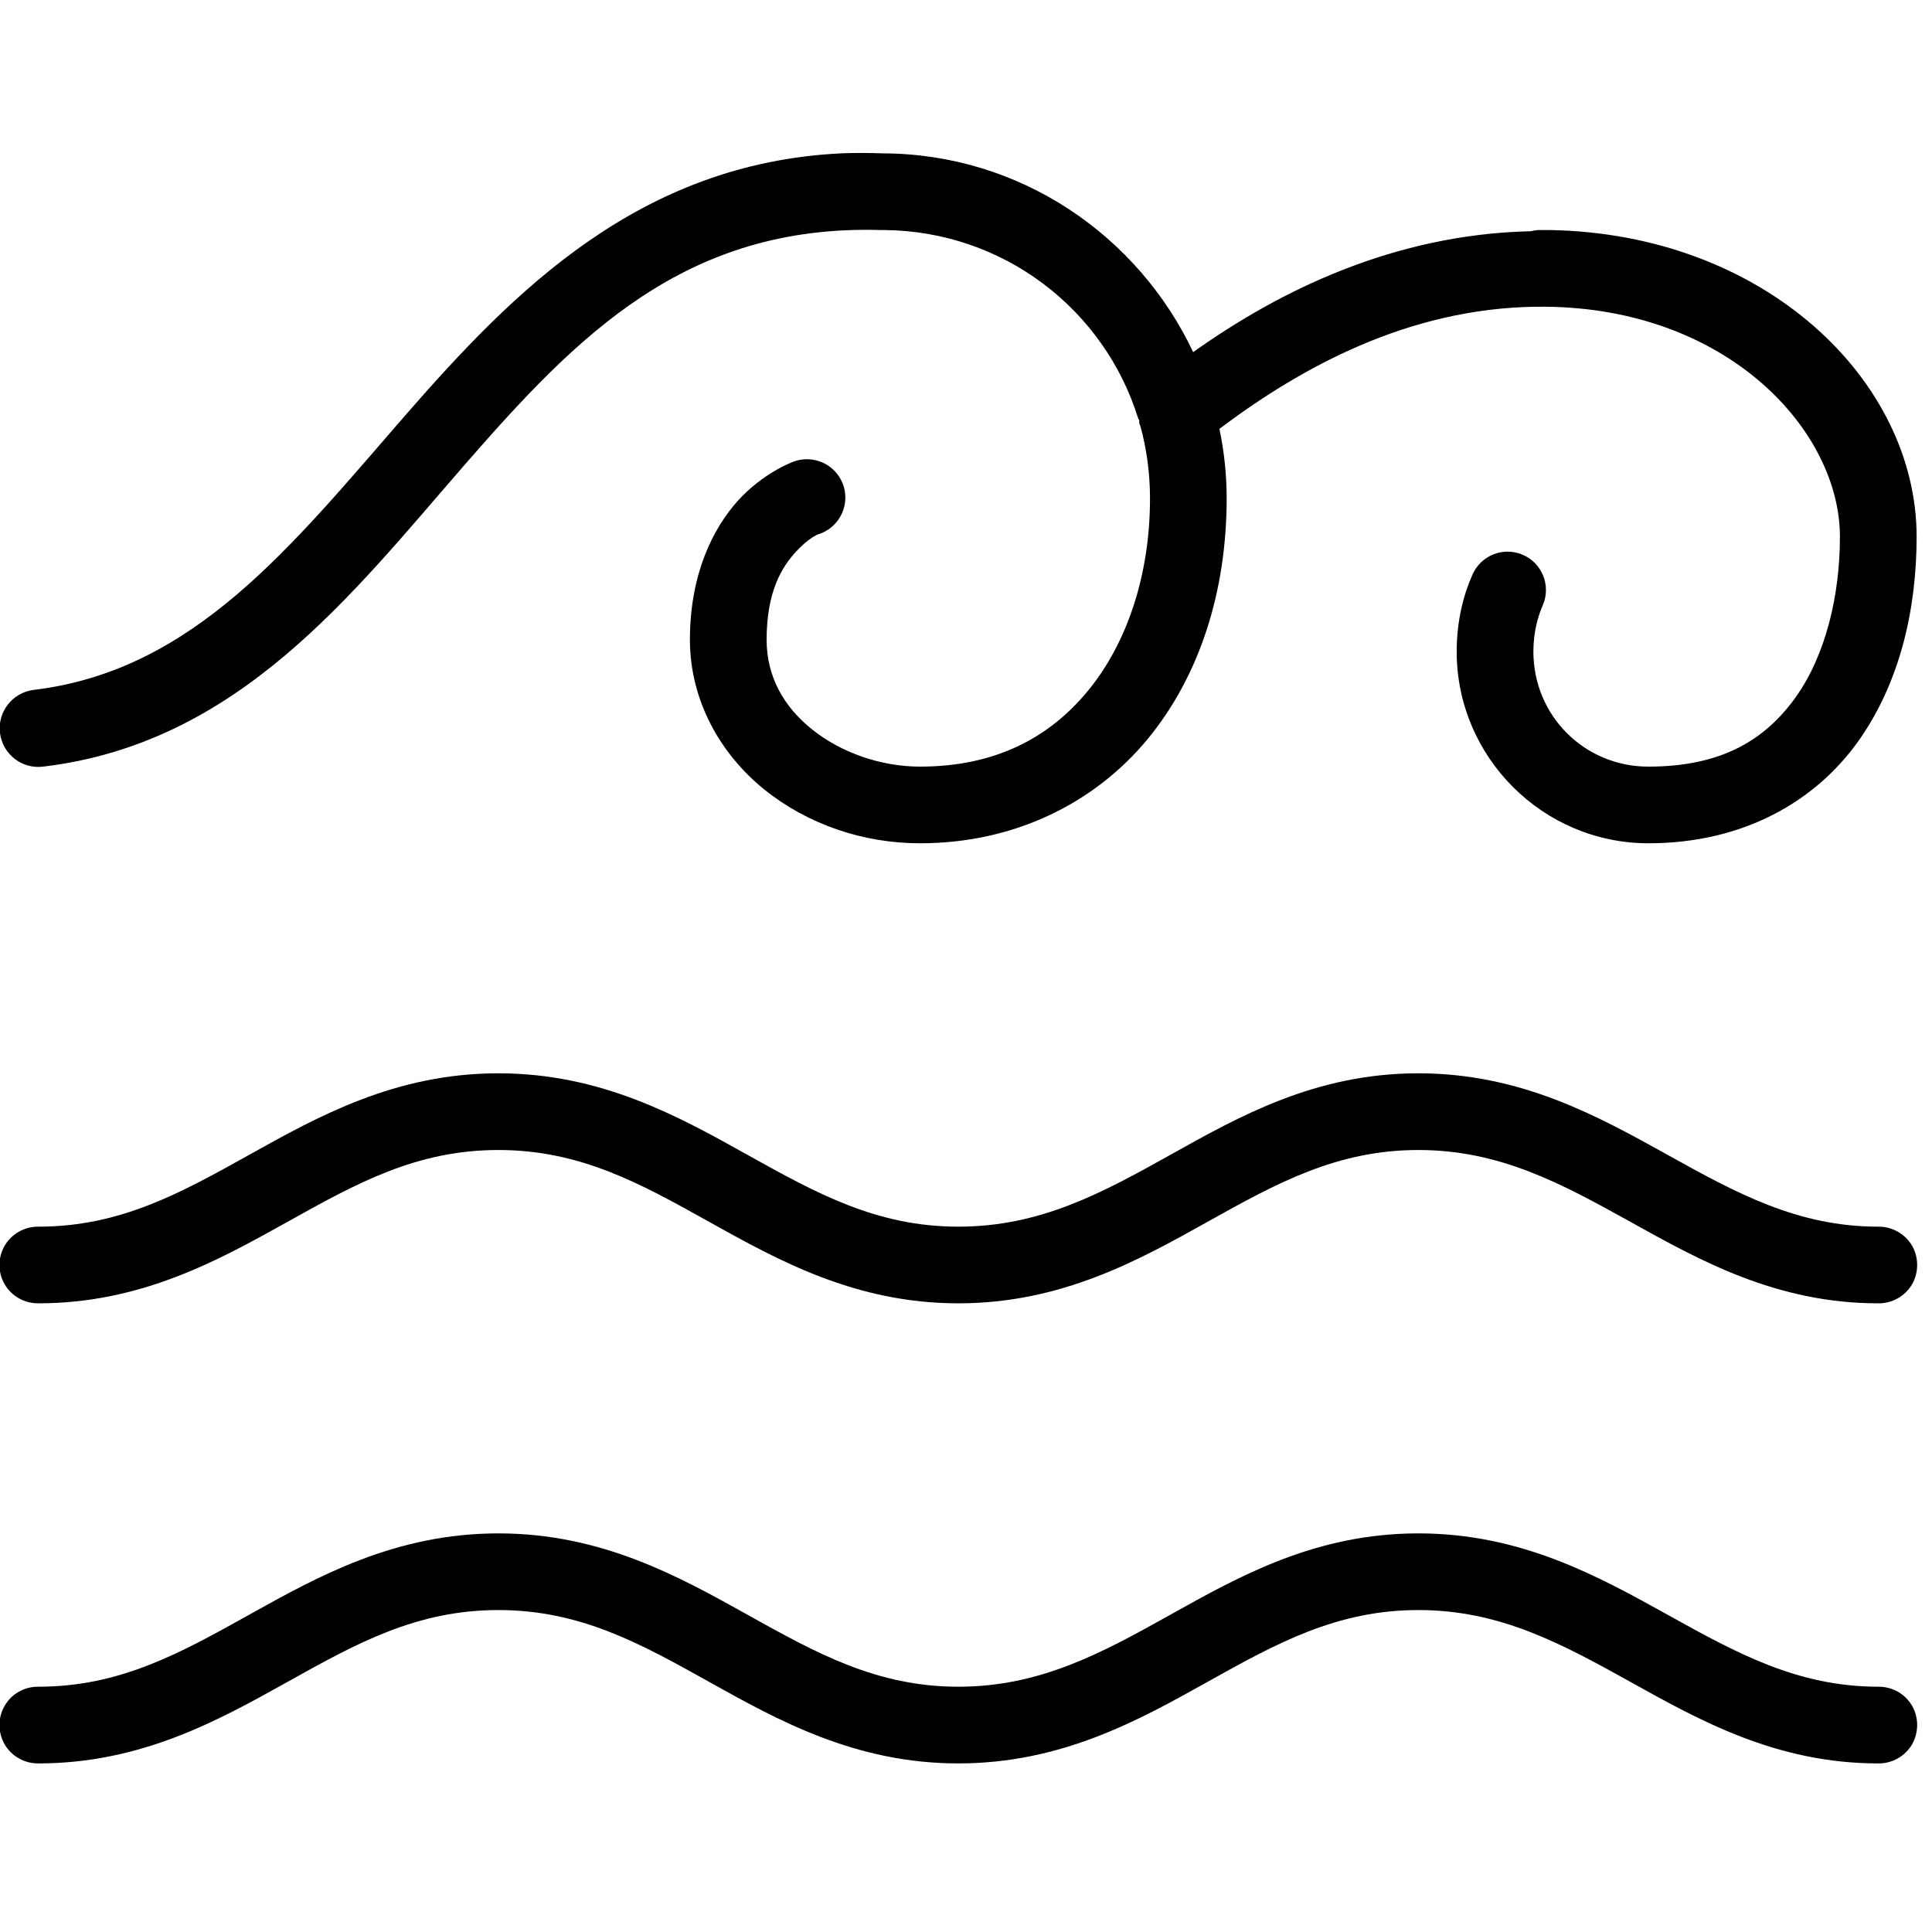 <?xml version="1.0" encoding="UTF-8"?> <svg xmlns="http://www.w3.org/2000/svg" xmlns:xlink="http://www.w3.org/1999/xlink" width="50pt" height="50pt" viewBox="0 0 50 50"><g id="surface1"><path style=" stroke:none;fill-rule:nonzero;fill:#000000;fill-opacity:1;" d="M 21.762 3.969 C 16.543 4.227 13.293 7.535 10.508 10.727 C 7.543 14.133 5.023 17.359 0.867 17.855 C 0.32 17.926 -0.07 18.426 0 18.973 C 0.07 19.52 0.57 19.91 1.117 19.84 C 6.176 19.238 9.113 15.375 12.027 12.027 C 14.941 8.684 17.73 5.809 22.785 5.953 C 22.816 5.953 22.848 5.953 22.879 5.953 C 25.977 5.98 28.578 8.012 29.453 10.82 C 29.461 10.84 29.473 10.863 29.484 10.883 C 29.488 10.902 29.48 10.926 29.484 10.945 C 29.492 10.977 29.504 11.004 29.516 11.035 C 29.676 11.625 29.762 12.254 29.762 12.898 C 29.762 14.895 29.16 16.664 28.148 17.887 C 27.137 19.113 25.73 19.84 23.809 19.84 C 22.789 19.84 21.758 19.473 21.02 18.879 C 20.277 18.289 19.84 17.504 19.84 16.555 C 19.84 15.305 20.238 14.676 20.586 14.293 C 20.934 13.91 21.176 13.828 21.176 13.828 C 21.527 13.719 21.789 13.426 21.859 13.066 C 21.93 12.703 21.793 12.336 21.508 12.105 C 21.223 11.875 20.828 11.82 20.492 11.965 C 20.492 11.965 19.742 12.246 19.098 12.957 C 18.453 13.672 17.855 14.859 17.855 16.555 C 17.855 18.148 18.66 19.527 19.777 20.43 C 20.898 21.332 22.332 21.824 23.809 21.824 C 26.27 21.824 28.34 20.773 29.699 19.129 C 31.059 17.48 31.746 15.281 31.746 12.898 C 31.746 12.281 31.68 11.68 31.559 11.098 C 33.684 9.5 36.441 7.984 39.746 7.938 C 39.793 7.941 39.848 7.941 39.898 7.938 C 39.93 7.938 39.961 7.938 39.992 7.938 C 44.73 7.98 47.617 11.156 47.617 13.891 C 47.617 15.414 47.246 16.957 46.473 18.043 C 45.695 19.129 44.582 19.84 42.66 19.84 C 41.004 19.84 39.684 18.52 39.684 16.863 C 39.684 16.336 39.809 15.938 39.93 15.656 C 40.145 15.152 39.906 14.566 39.402 14.355 C 38.898 14.141 38.316 14.379 38.102 14.883 C 37.883 15.379 37.699 16.047 37.699 16.863 C 37.699 19.594 39.93 21.824 42.66 21.824 C 45.121 21.824 46.98 20.738 48.086 19.191 C 49.188 17.645 49.602 15.727 49.602 13.891 C 49.602 9.848 45.672 6.039 40.086 5.953 C 40.074 5.953 40.066 5.953 40.055 5.953 C 40.023 5.953 39.992 5.953 39.961 5.953 C 39.941 5.953 39.918 5.953 39.898 5.953 C 39.867 5.953 39.836 5.953 39.805 5.953 C 39.746 5.957 39.684 5.969 39.621 5.984 C 36.07 6.062 33.109 7.527 30.879 9.113 C 29.453 6.094 26.402 3.98 22.848 3.969 C 22.484 3.957 22.113 3.953 21.762 3.969 Z M 12.898 27.777 C 10.227 27.777 8.227 28.895 6.449 29.887 C 4.668 30.879 3.113 31.746 0.992 31.746 C 0.637 31.742 0.301 31.93 0.121 32.238 C -0.059 32.547 -0.059 32.93 0.121 33.238 C 0.301 33.547 0.637 33.734 0.992 33.73 C 3.66 33.73 5.66 32.613 7.441 31.621 C 9.219 30.629 10.773 29.762 12.898 29.762 C 15.02 29.762 16.574 30.629 18.352 31.621 C 20.133 32.613 22.133 33.73 24.801 33.73 C 27.473 33.73 29.473 32.613 31.25 31.621 C 33.027 30.629 34.59 29.762 36.707 29.762 C 38.82 29.762 40.406 30.629 42.195 31.621 C 43.98 32.613 45.965 33.73 48.609 33.73 C 48.969 33.734 49.301 33.547 49.484 33.238 C 49.66 32.93 49.66 32.547 49.484 32.238 C 49.301 31.93 48.969 31.742 48.609 31.746 C 46.52 31.746 44.941 30.879 43.156 29.887 C 41.367 28.895 39.371 27.777 36.707 27.777 C 34.039 27.777 32.066 28.895 30.289 29.887 C 28.512 30.879 26.922 31.746 24.801 31.746 C 22.684 31.746 21.125 30.879 19.344 29.887 C 17.566 28.895 15.566 27.777 12.898 27.777 Z M 12.898 39.684 C 10.227 39.684 8.227 40.797 6.449 41.789 C 4.668 42.781 3.113 43.652 0.992 43.652 C 0.637 43.648 0.301 43.832 0.121 44.145 C -0.059 44.453 -0.059 44.832 0.121 45.145 C 0.301 45.453 0.637 45.641 0.992 45.637 C 3.66 45.637 5.66 44.52 7.441 43.527 C 9.219 42.535 10.773 41.668 12.898 41.668 C 15.02 41.668 16.574 42.535 18.352 43.527 C 20.133 44.52 22.133 45.637 24.801 45.637 C 27.473 45.637 29.473 44.52 31.25 43.527 C 33.027 42.535 34.59 41.668 36.707 41.668 C 38.82 41.668 40.406 42.535 42.195 43.527 C 43.98 44.52 45.965 45.637 48.609 45.637 C 48.969 45.641 49.301 45.453 49.484 45.145 C 49.66 44.832 49.66 44.453 49.484 44.145 C 49.301 43.832 48.969 43.648 48.609 43.652 C 46.52 43.652 44.941 42.781 43.156 41.789 C 41.367 40.797 39.371 39.684 36.707 39.684 C 34.039 39.684 32.066 40.797 30.289 41.789 C 28.512 42.781 26.922 43.652 24.801 43.652 C 22.684 43.652 21.125 42.781 19.344 41.789 C 17.566 40.797 15.566 39.684 12.898 39.684 Z "></path></g></svg> 